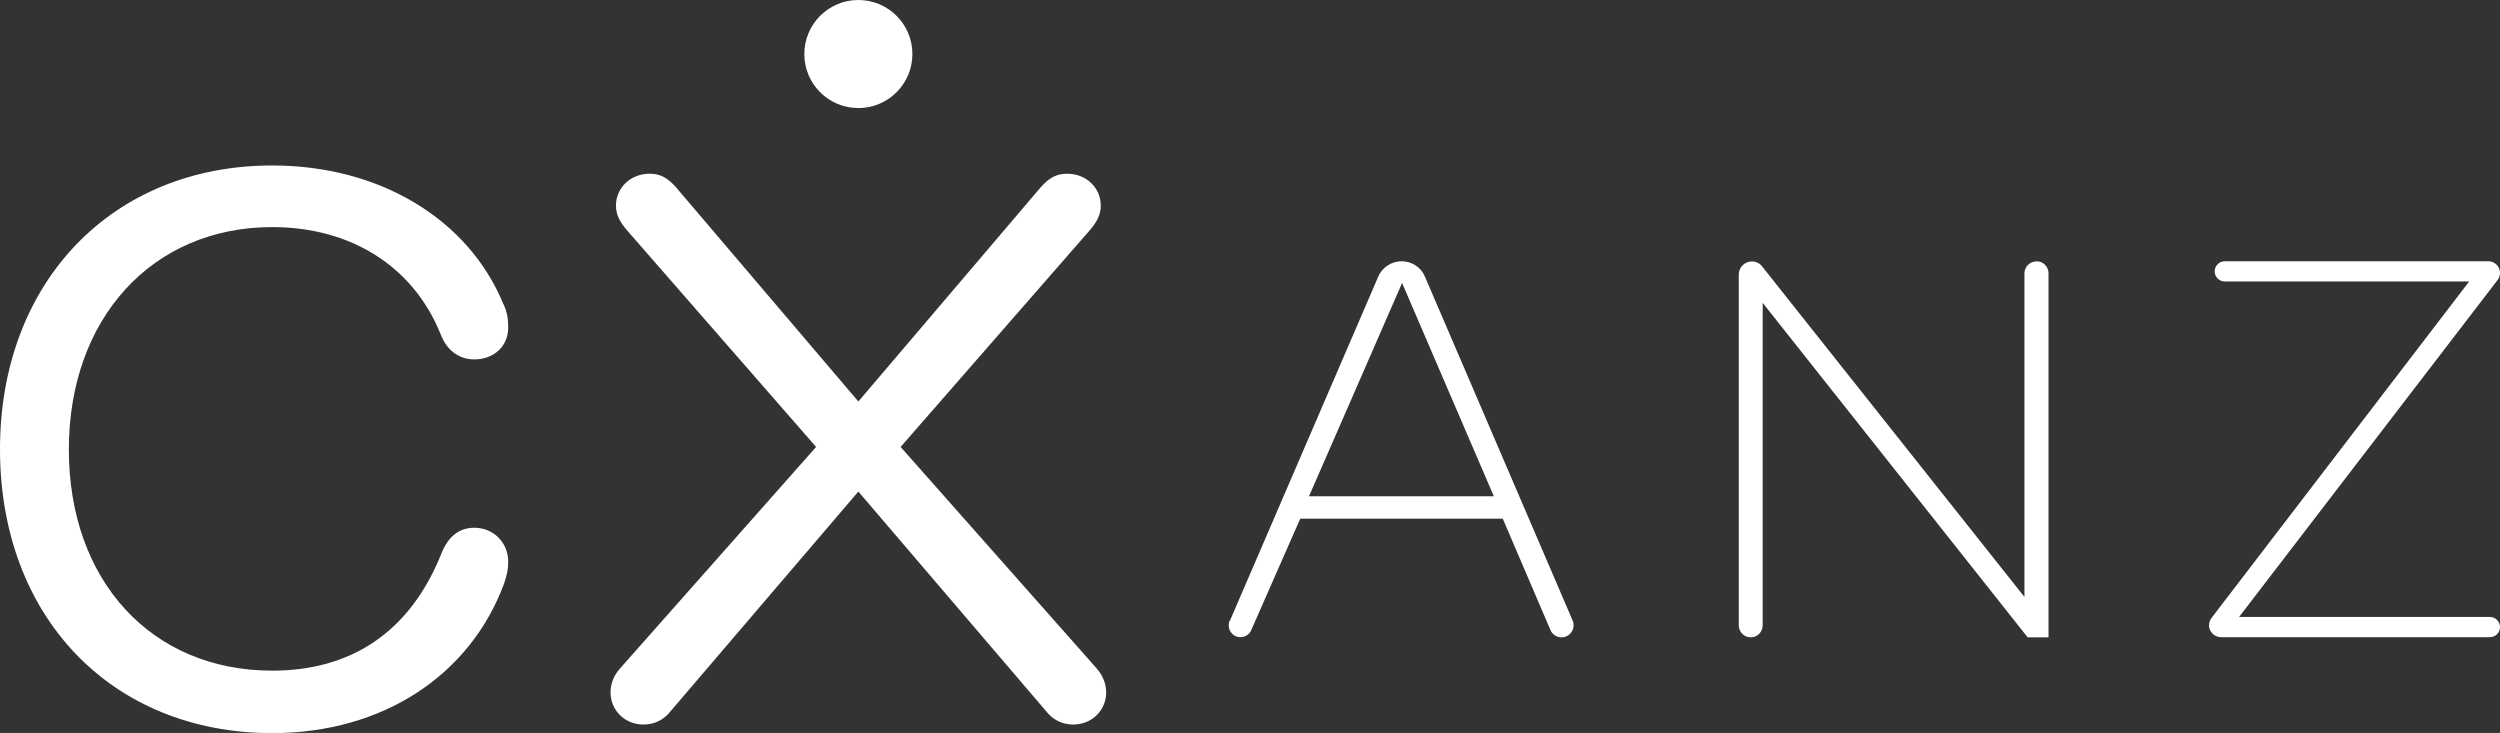 <?xml version="1.0" encoding="UTF-8"?>
<svg id="Layer_2" data-name="Layer 2" xmlns="http://www.w3.org/2000/svg" viewBox="0 0 148.51 43.54">
  <rect x="0" y="0" width="148.51" height="43.54" fill="#333333" stroke="none"/>
  <defs>
    <style>
      .cls-1 {
        fill: #fff;
      }
    </style>
  </defs>
  <g id="Text">
    <g id="CXANZ-Primary-RGB-White">
      <path class="cls-1" d="M0,26.69C0,16.75,6.67,9.83,16.17,9.83c6.42,0,11.64,3.21,13.71,8.18.25.5.31.94.31,1.45,0,1.13-.88,1.89-2.01,1.89-.88,0-1.63-.5-2.01-1.51-1.63-4.03-5.34-6.35-10-6.35-7.11,0-12.08,5.41-12.08,13.21s4.91,13.14,12.08,13.14c4.66,0,8.18-2.26,10.06-6.98.38-.95,1.01-1.51,1.95-1.51,1.13,0,2.01.88,2.01,2.01,0,.44-.06.76-.25,1.32-2.01,5.41-7.17,8.87-13.78,8.87C6.6,43.54,0,36.62,0,26.69h0Z"/>
      <path class="cls-1" d="M50.99,29.2l-11.13,13.02c-.44.57-1.01.82-1.64.82-1.13,0-1.95-.88-1.95-1.89,0-.44.12-.95.57-1.45l11.64-13.15-11.2-12.83c-.44-.5-.69-.95-.69-1.51,0-1.01.82-1.89,2.01-1.89.63,0,1.07.25,1.57.82l10.82,12.71,10.82-12.71c.5-.57.95-.82,1.57-.82,1.2,0,2.01.88,2.01,1.89,0,.57-.25,1.01-.69,1.51l-11.2,12.83,11.64,13.15c.44.5.57,1.01.57,1.45,0,1.01-.82,1.89-1.95,1.89-.63,0-1.2-.25-1.64-.82l-11.13-13.02Z"/>
      <path class="cls-1" d="M73.06,36.88l8.81-20.44c.24-.56.79-.92,1.39-.92h0c.61,0,1.16.36,1.39.92l8.77,20.42c.2.47-.14,1-.66,1h0c-.29,0-.55-.17-.66-.44l-2.83-6.61h-12.03l-2.91,6.62c-.11.26-.36.42-.64.42h0c-.51,0-.84-.52-.64-.98h0ZM77.76,29.48h10.98l-5.45-12.67-5.53,12.67h0Z"/>
      <path class="cls-1" d="M120.98,15.52h0c.39,0,.71.32.71.71v21.63h-1.24l-15.74-19.87v19.16c0,.39-.32.71-.71.71h0c-.39,0-.71-.32-.71-.71v-20.84c0-.43.35-.78.78-.78h0c.24,0,.47.11.61.3l15.58,19.63v-19.22c0-.39.32-.71.71-.71h0Z"/>
      <path class="cls-1" d="M131.23,37.14h0c0-.16.05-.31.15-.44l15.3-19.98h-14.52c-.33,0-.6-.27-.6-.6h0c0-.33.27-.6.6-.6h15.66c.38,0,.69.31.69.69h0c0,.15-.05.3-.14.42l-15.36,20.02h14.9c.33,0,.6.27.6.6h0c0,.33-.27.6-.6.6h-15.97c-.39,0-.72-.32-.72-.72Z"/>
      <circle class="cls-1" cx="50.99" cy="3.21" r="3.21"/>
    </g>
  </g>
</svg>
